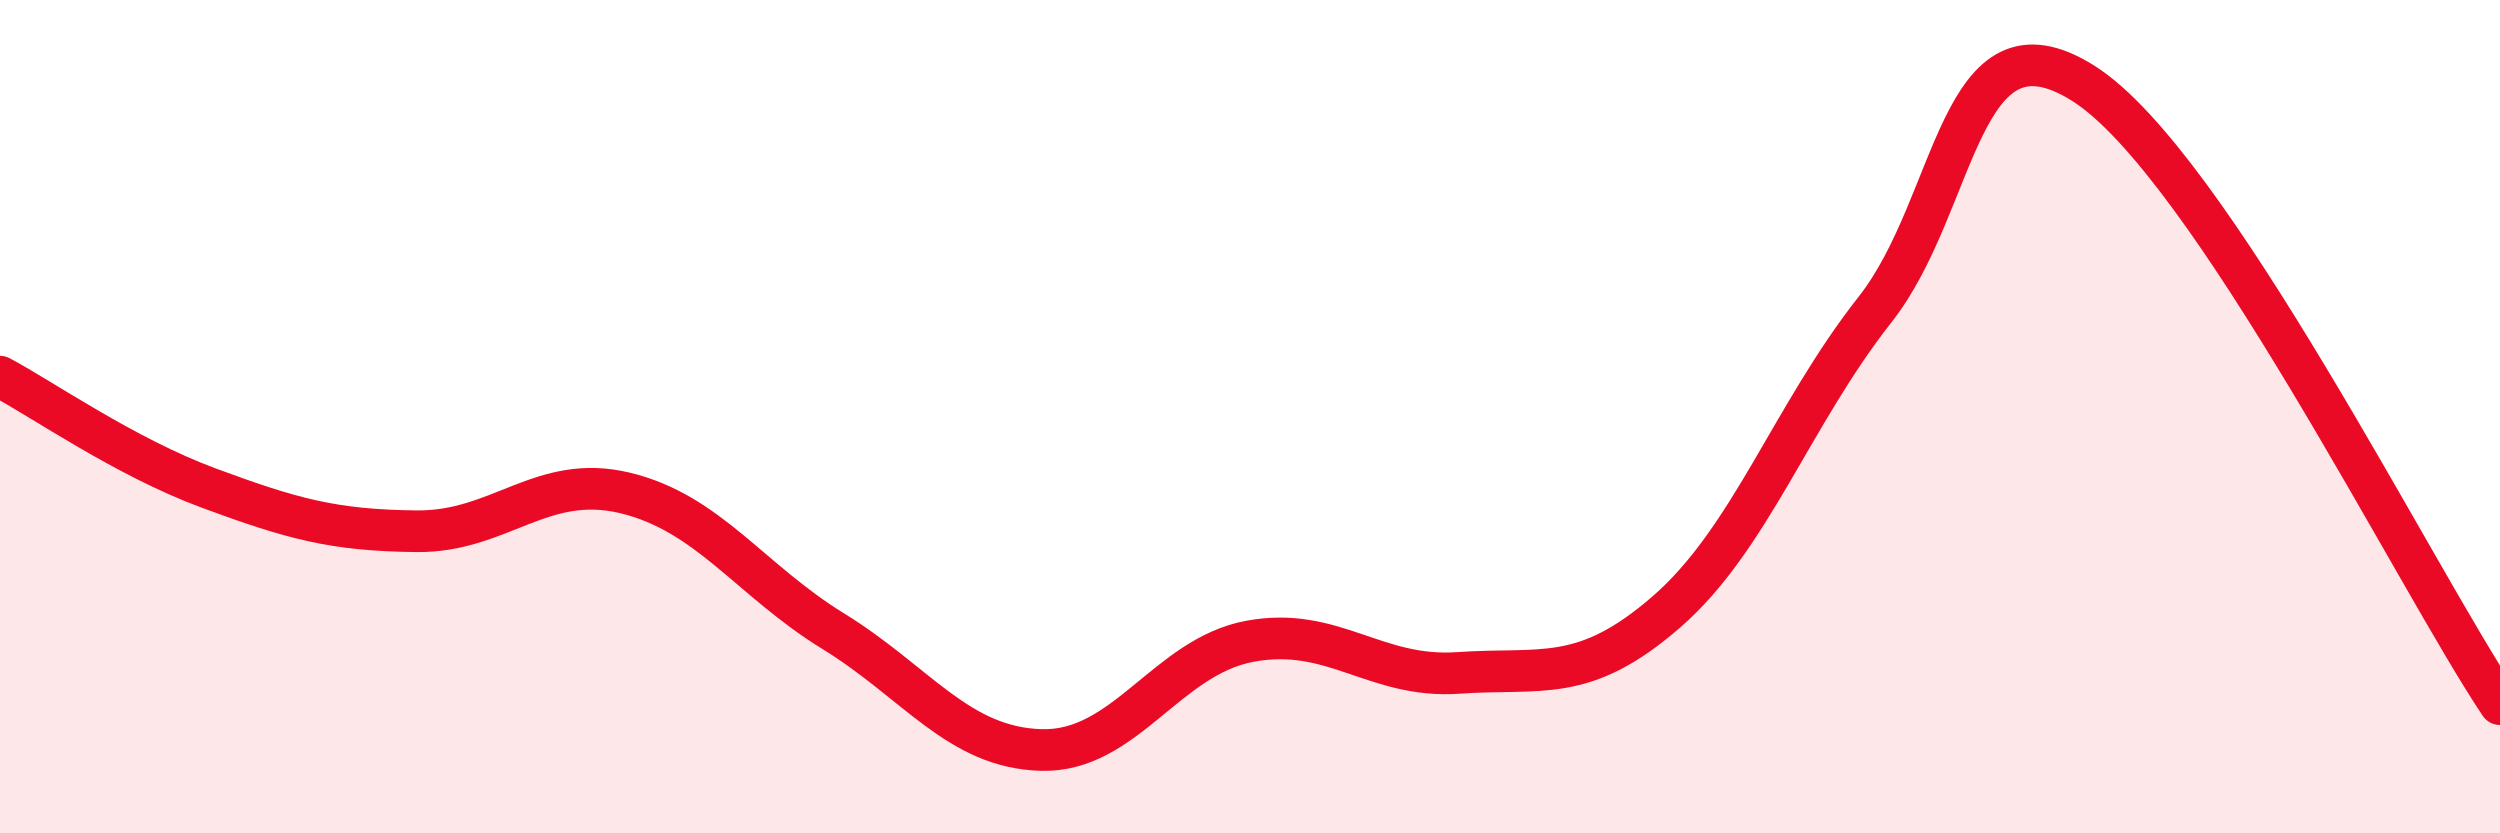 
    <svg width="60" height="20" viewBox="0 0 60 20" xmlns="http://www.w3.org/2000/svg">
      <path
        d="M 0,9.04 C 1,9.57 3,10.97 5,11.71 C 7,12.45 8,12.73 10,12.75 C 12,12.77 13,11.35 15,11.83 C 17,12.31 18,13.92 20,15.15 C 22,16.38 23,17.95 25,18 C 27,18.05 28,15.76 30,15.39 C 32,15.02 33,16.29 35,16.15 C 37,16.01 38,16.42 40,14.68 C 42,12.94 43,9.97 45,7.43 C 47,4.89 47,0.11 50,2 C 53,3.89 58,13.92 60,16.9L60 20L0 20Z"
        fill="#EB0A25"
        opacity="0.1"
        stroke-linecap="round"
        stroke-linejoin="round"
      />
      <path
        d="M 0,9.04 C 1,9.57 3,10.97 5,11.71 C 7,12.45 8,12.73 10,12.75 C 12,12.77 13,11.35 15,11.83 C 17,12.31 18,13.92 20,15.15 C 22,16.38 23,17.95 25,18 C 27,18.05 28,15.76 30,15.39 C 32,15.02 33,16.29 35,16.15 C 37,16.01 38,16.42 40,14.68 C 42,12.94 43,9.97 45,7.43 C 47,4.89 47,0.11 50,2 C 53,3.89 58,13.92 60,16.9"
        stroke="#EB0A25"
        stroke-width="1"
        fill="none"
        stroke-linecap="round"
        stroke-linejoin="round"
      />
    </svg>
  